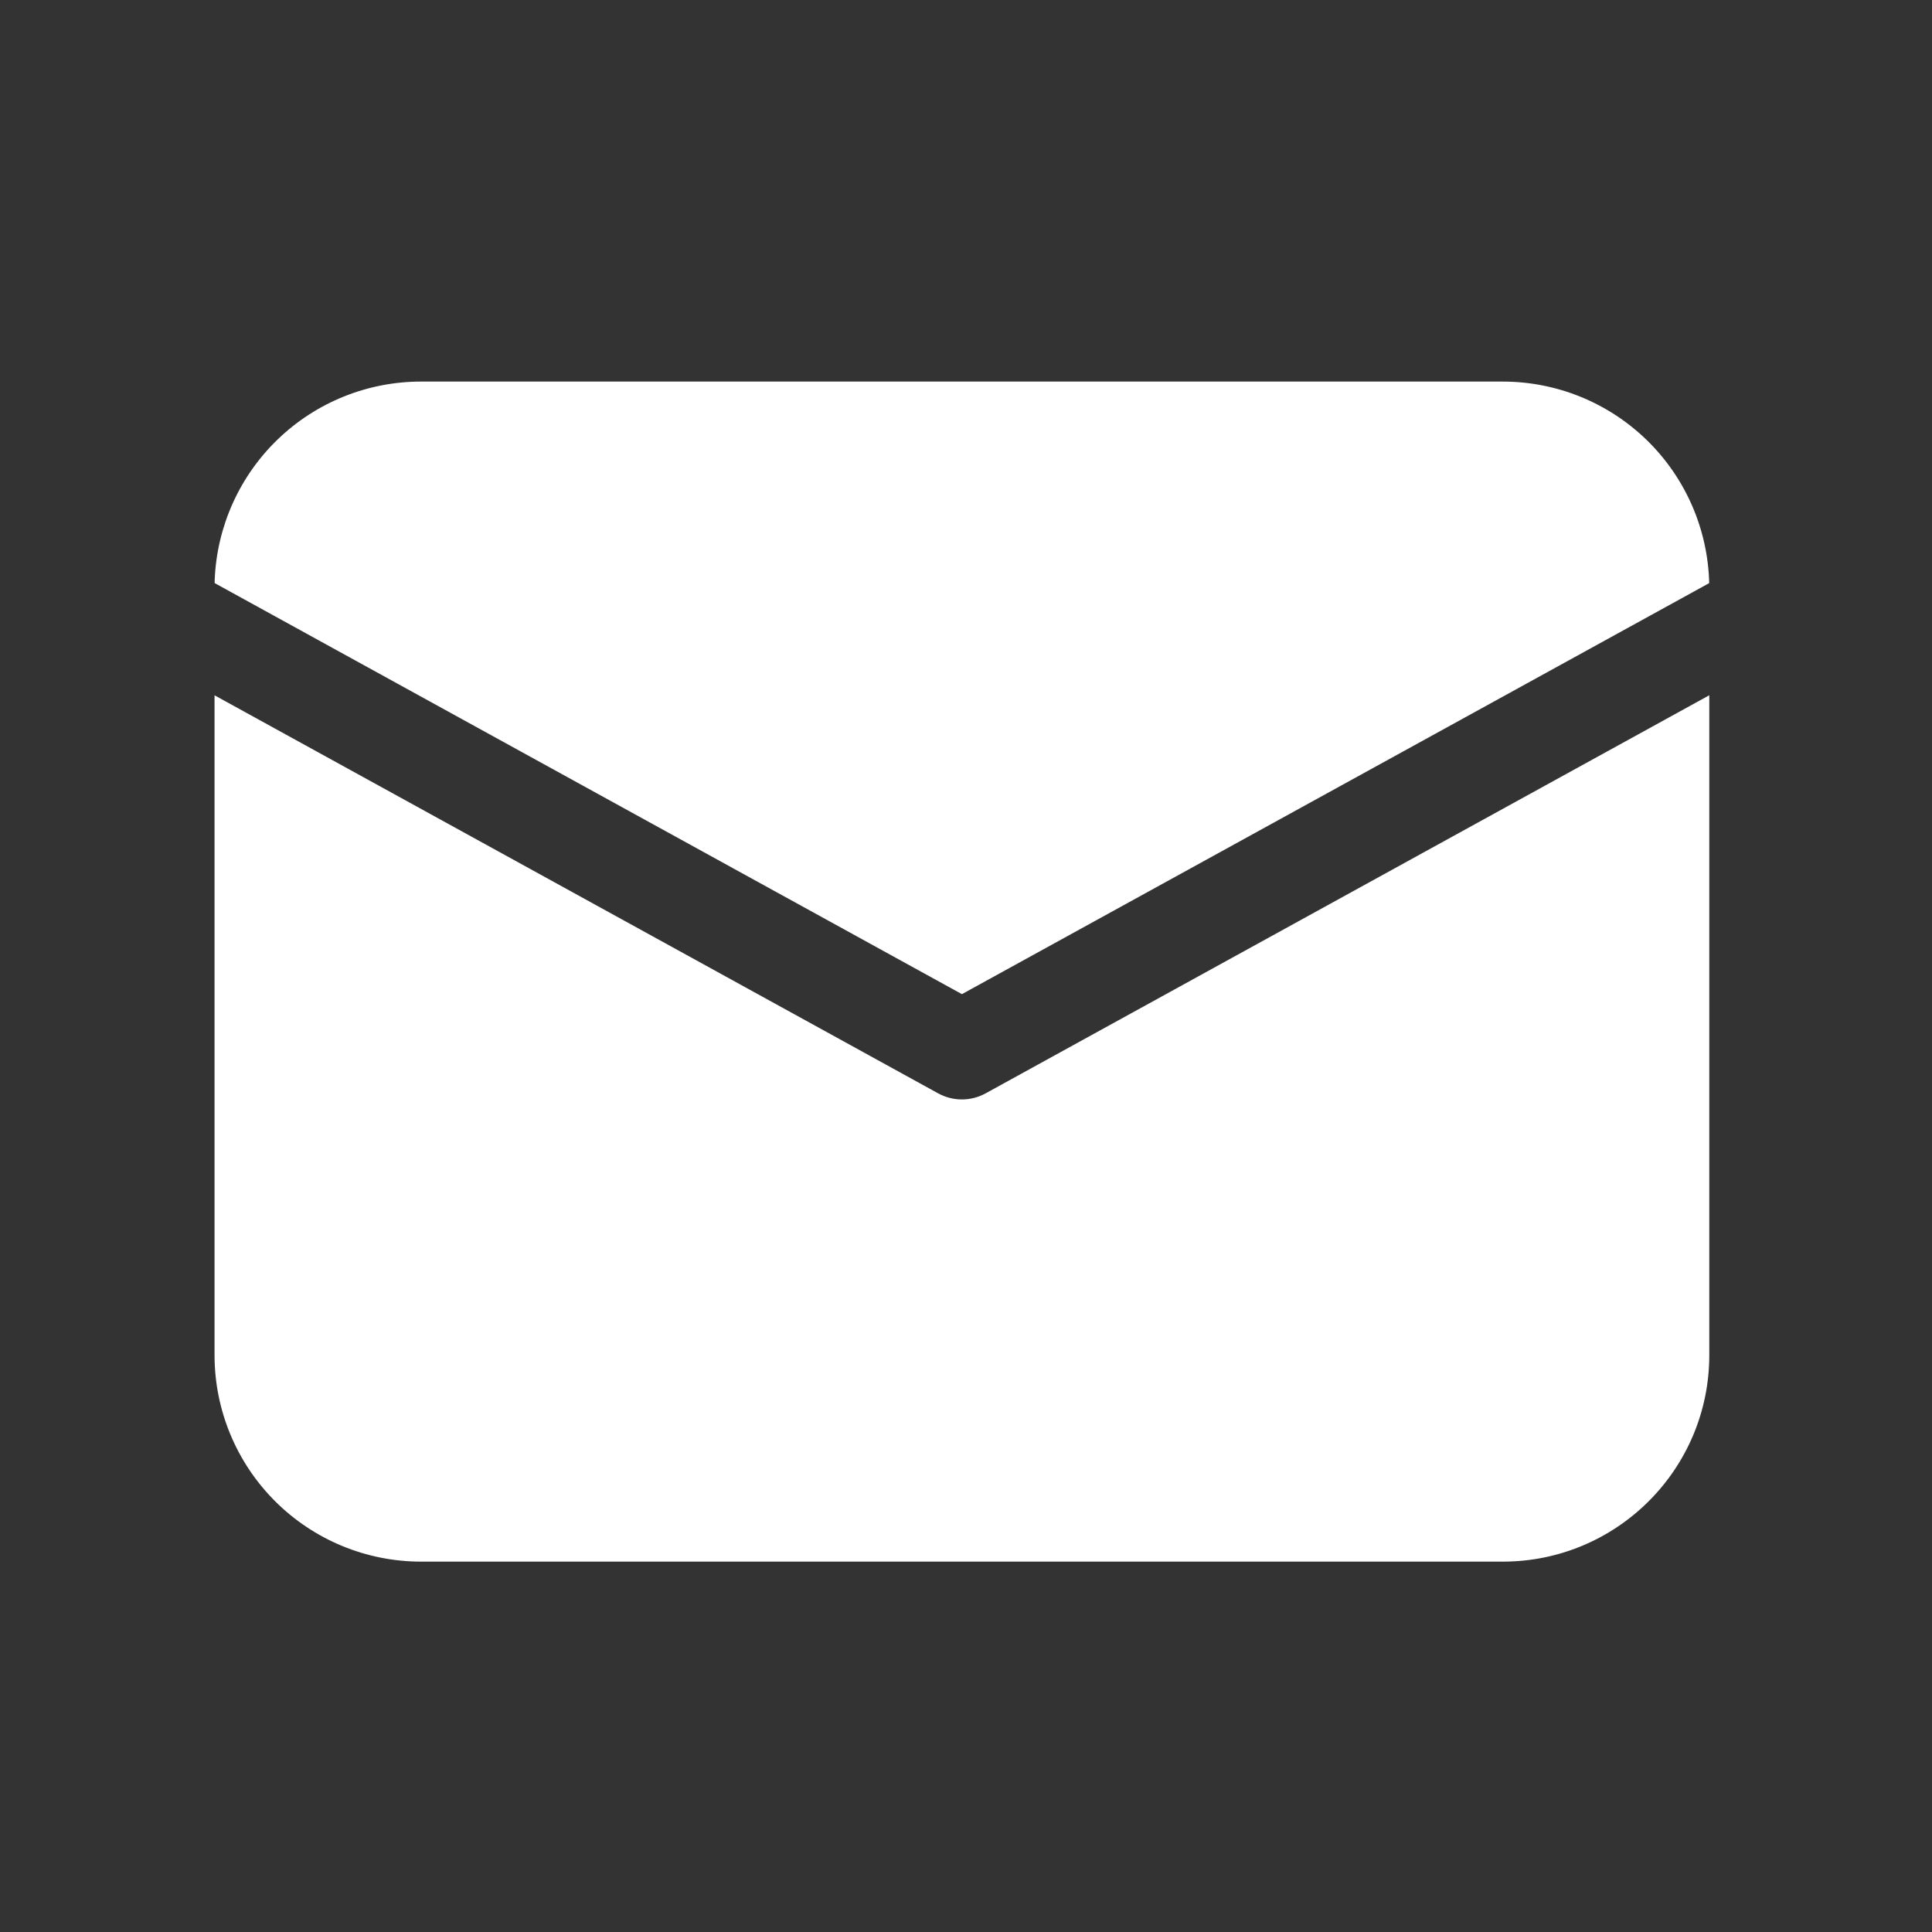 <svg width="44" height="44" viewBox="0 0 44 44" fill="none" xmlns="http://www.w3.org/2000/svg">
<rect x="0" y="0" width="44" height="44" fill="#333333" stroke="none"/>
<path d="M38.928 15.835V30.862C38.928 33.459 36.822 35.565 34.224 35.565H9.589C8.342 35.565 7.145 35.069 6.263 34.187C5.381 33.305 4.886 32.109 4.886 30.862V15.835L21.367 24.901C21.703 25.085 22.111 25.085 22.446 24.901L38.928 15.834V15.835ZM34.224 8.69C35.452 8.69 36.631 9.17 37.51 10.028C38.388 10.885 38.896 12.053 38.926 13.28L21.907 22.641L4.888 13.279L4.89 13.198C4.94 11.986 5.457 10.839 6.333 9.999C7.208 9.159 8.375 8.69 9.589 8.69H34.224Z" fill="white"/>
</svg>
